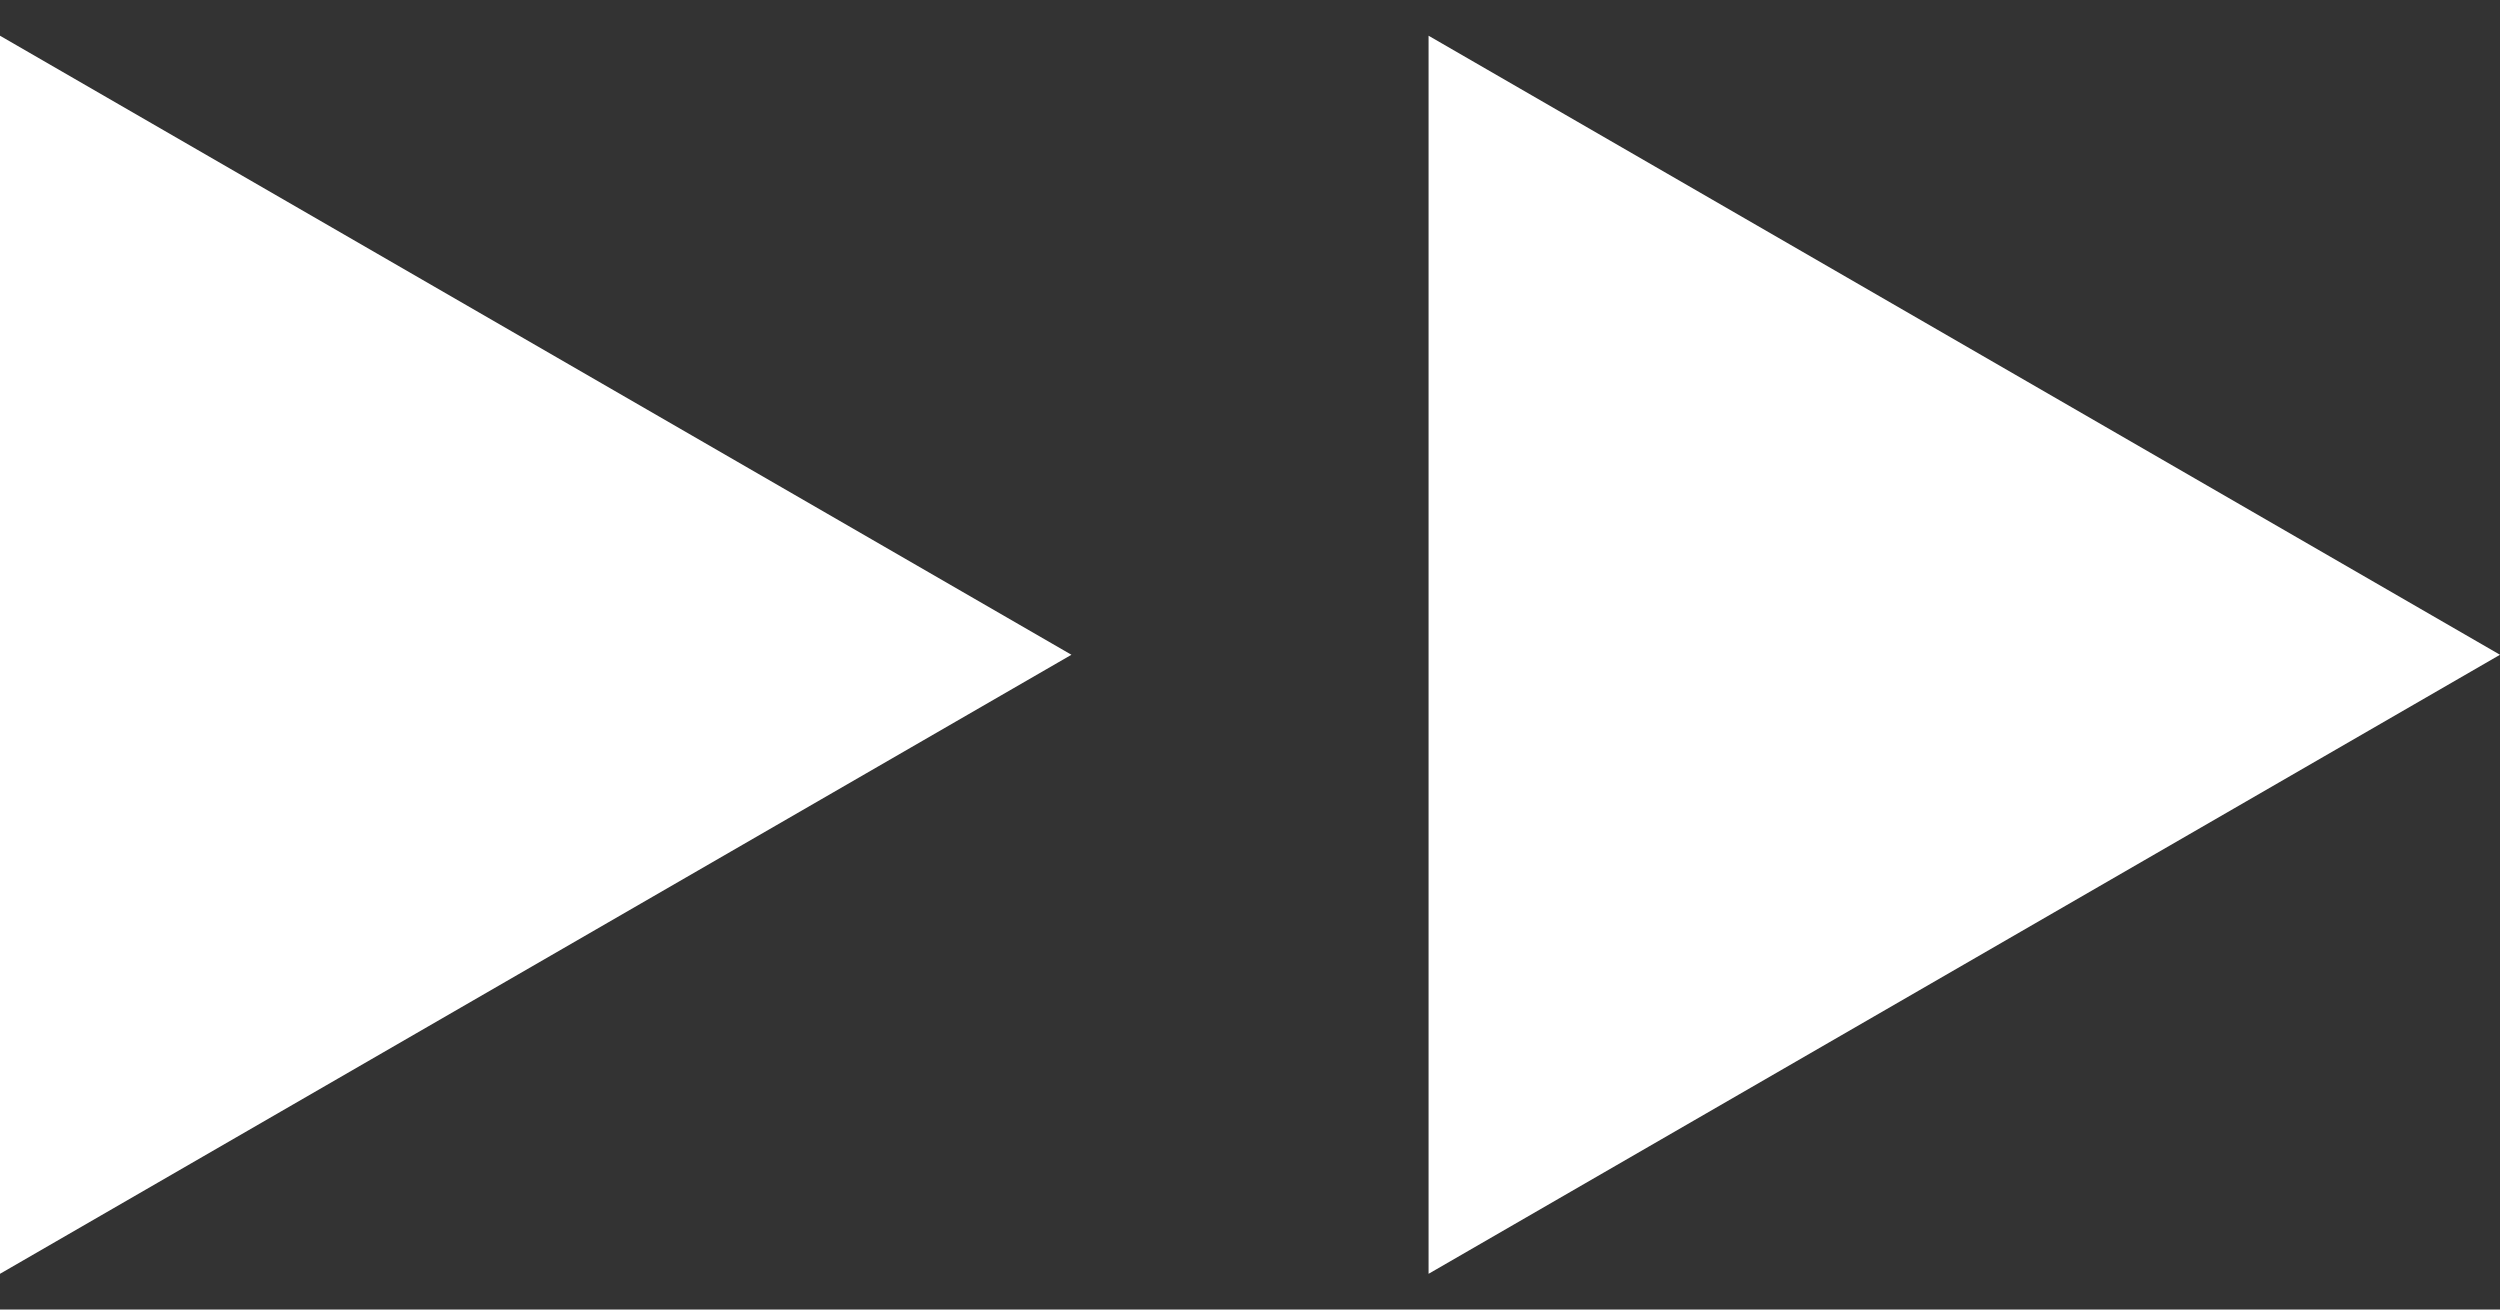 <?xml version="1.0" encoding="UTF-8"?>
<svg id="_レイヤー_1" xmlns="http://www.w3.org/2000/svg" version="1.1" viewBox="0 0 21 11" width="21" height="11">
  <rect x="0" y="0" width="21" height="11" fill="#333333" stroke="none"/>
  <!-- Generator: Adobe Illustrator 29.5.1, SVG Export Plug-In . SVG Version: 2.1.0 Build 141)  -->
  <defs>
    <style>
      .st0 {
        fill: #fff;
      }
    </style>
  </defs>
  <path class="st0" d="M21,5.5l-9,5.2V.3l9,5.2Z"/>
  <path class="st0" d="M9,5.5L0,10.7V.3l9,5.2Z"/>
</svg>